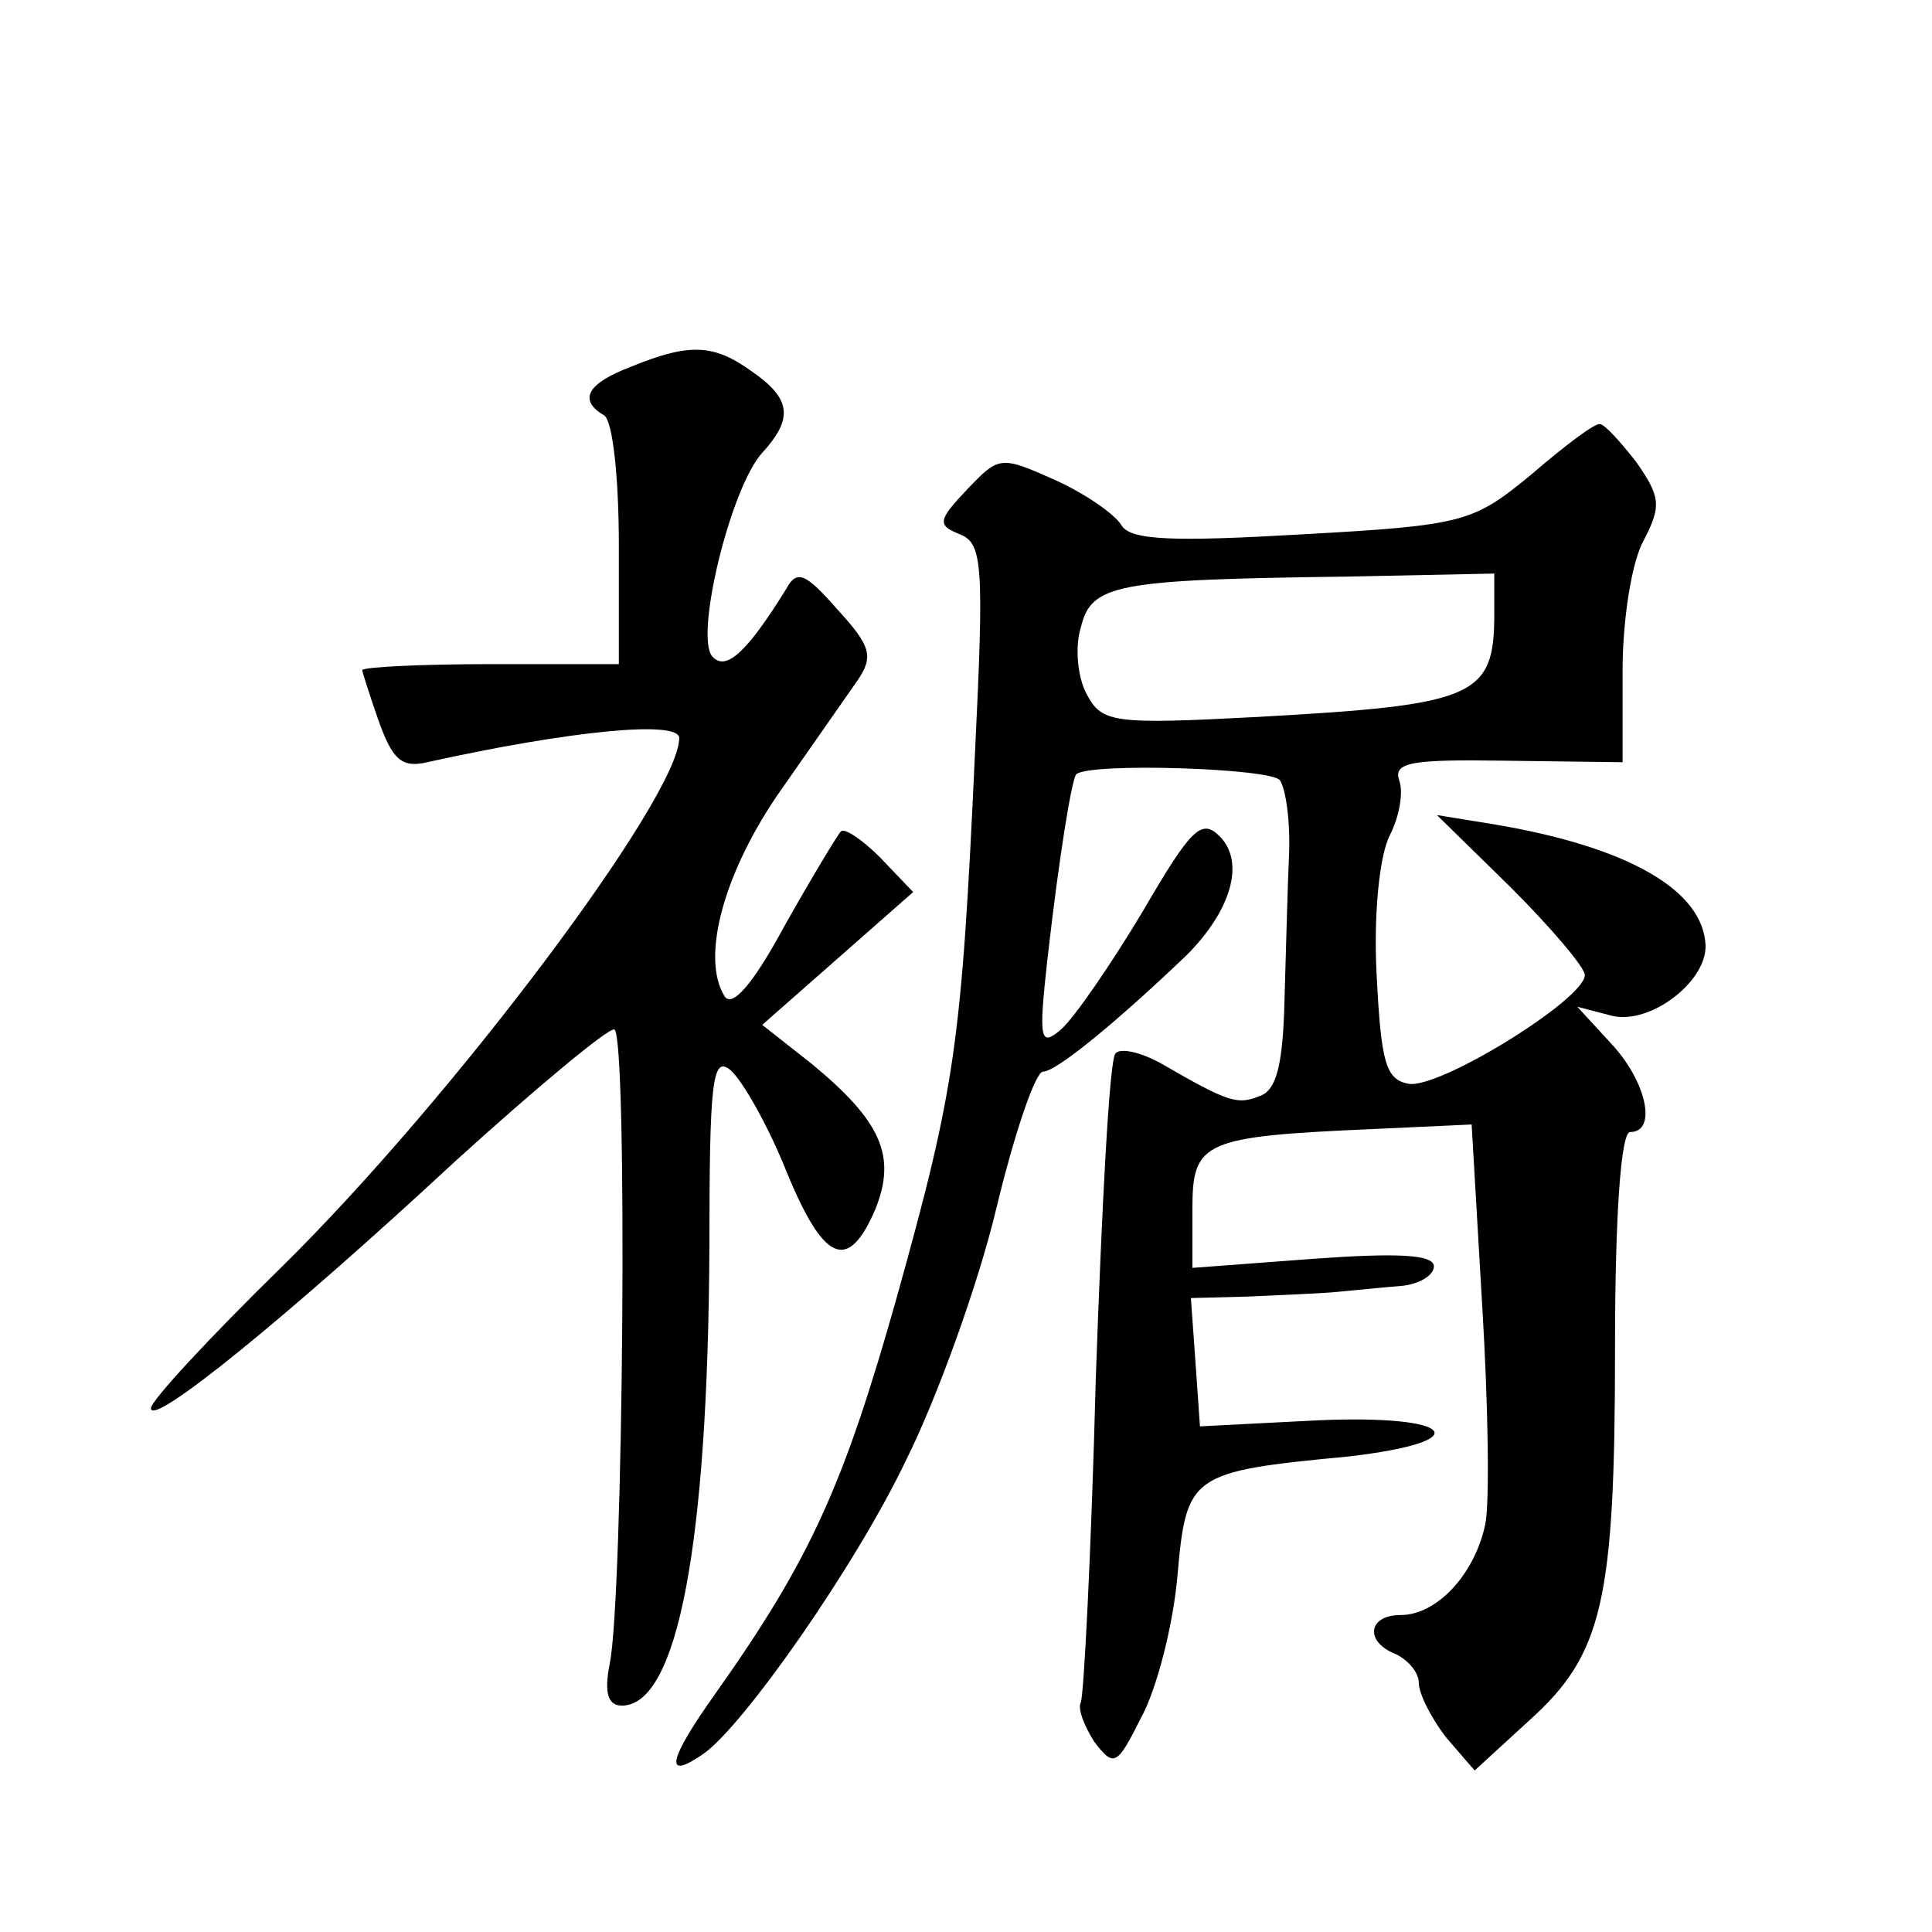 <?xml version="1.0" standalone="no"?>
<!DOCTYPE svg PUBLIC "-//W3C//DTD SVG 20010904//EN"
 "http://www.w3.org/TR/2001/REC-SVG-20010904/DTD/svg10.dtd">
<svg version="1.0" xmlns="http://www.w3.org/2000/svg"
 width="128pt" height="128pt" viewBox="0 0 128 128"
 preserveAspectRatio="xMidYMid meet">
<g transform="translate(0,128) scale(0.1,-0.1)"
fill="#0" stroke="none">
<path d="M418 1037 c-29 -11 -35 -22 -18 -32 6 -3 10 -42 10 -86 l0 -79 -85 0 c-47
0 -85 -2 -85 -4 0 -1 5 -17 11 -34 9 -25 15 -31 32 -27 95 21 167 28 167 16 0 -39
-151 -240 -264 -351 -47 -46 -86 -88 -86 -93 0 -13 91 61 202 164 54 49 101 88
105 87 9 -3 6 -376 -3 -420 -4 -20 -1 -28 8 -28 37 0 57 107 58 304 0 110 2 127
14 117 8 -7 25 -37 37 -67 25 -61 41 -67 59 -25 14 35 4 58 -42 96 l-33 26 50 44
50 44 -22 23 c-12 12 -24 20 -26 17 -2 -2 -19 -30 -37 -62 -21 -39 -35 -55 -40
-47 -16 26 0 83 37 136 21 30 44 63 51 73 11 16 9 23 -13 47 -21 24 -27 27 -34
14 -26 -42 -40 -55 -49 -45 -12 13 12 112 33 135 21 23 19 36 -7 54 -25 18 -41
19 -80 3z M1015 966 c-39 -32 -44 -34 -152 -40 -86 -5 -114 -4 -120 6 -4 7 -24
21 -44 30 -36 16 -37 16 -58 -6 -20 -21 -20 -24 -5 -30 15 -6 16 -20 10 -144 -9
-195 -13 -222 -52 -362 -35 -124 -57 -173 -120 -262 -32 -45 -34 -58 -8 -40 27
19 101 125 134 194 21 42 48 117 60 167 12 50 26 91 31 91 9 0 50 34 95 77 30 30
39 62 22 79 -12 12 -19 5 -51 -50 -21 -35 -45 -70 -54 -78 -14 -12 -15 -7 -9 47
8 70 16 118 19 122 9 8 130 4 135 -4 4 -6 7 -28 6 -50 -1 -21 -2 -64 -3 -96 -1
-41 -5 -59 -16 -63 -15 -6 -20 -5 -65 21 -14 8 -28 11 -31 7 -4 -4 -9 -101 -13
-215 -3 -115 -8 -212 -10 -215 -2 -4 2 -15 9 -26 13 -17 15 -16 31 16 10 18 21
60 24 93 6 68 8 70 113 80 87 10 71 28 -20 24 l-78 -4 -3 43 -3 42 38 1 c21 1 47
2 58 3 11 1 30 3 43 4 12 1 22 7 22 13 0 8 -25 9 -80 5 l-80 -6 0 39 c0 45 7 48
120 53 l65 3 7 -120 c4 -66 5 -131 2 -145 -7 -33 -32 -60 -56 -60 -22 0 -24 -18
-3 -26 8 -4 15 -12 15 -19 0 -7 8 -23 18 -36 l19 -22 36 33 c49 44 57 79 57 248
0 88 4 142 10 142 18 0 11 33 -12 58 l-23 25 23 -6 c25 -6 62 22 62 46 -1 37 -51
66 -141 81 l-37 6 49 -48 c27 -27 49 -53 49 -58 0 -16 -97 -76 -117 -72 -15 3 -18
14 -21 73 -2 40 2 79 9 92 6 12 9 28 6 36 -4 12 8 14 71 13 l77 -1 0 61 c0 33 6
72 14 86 12 23 11 29 -5 52 -11 14 -21 25 -24 25 -3 1 -23 -14 -45 -33z m-25 -93
c0 -55 -13 -60 -157 -68 -95 -5 -103 -4 -113 15 -6 11 -8 31 -4 44 7 29 22 32 177
34 l97 2 0 -27z"/>
</g>
</svg>
